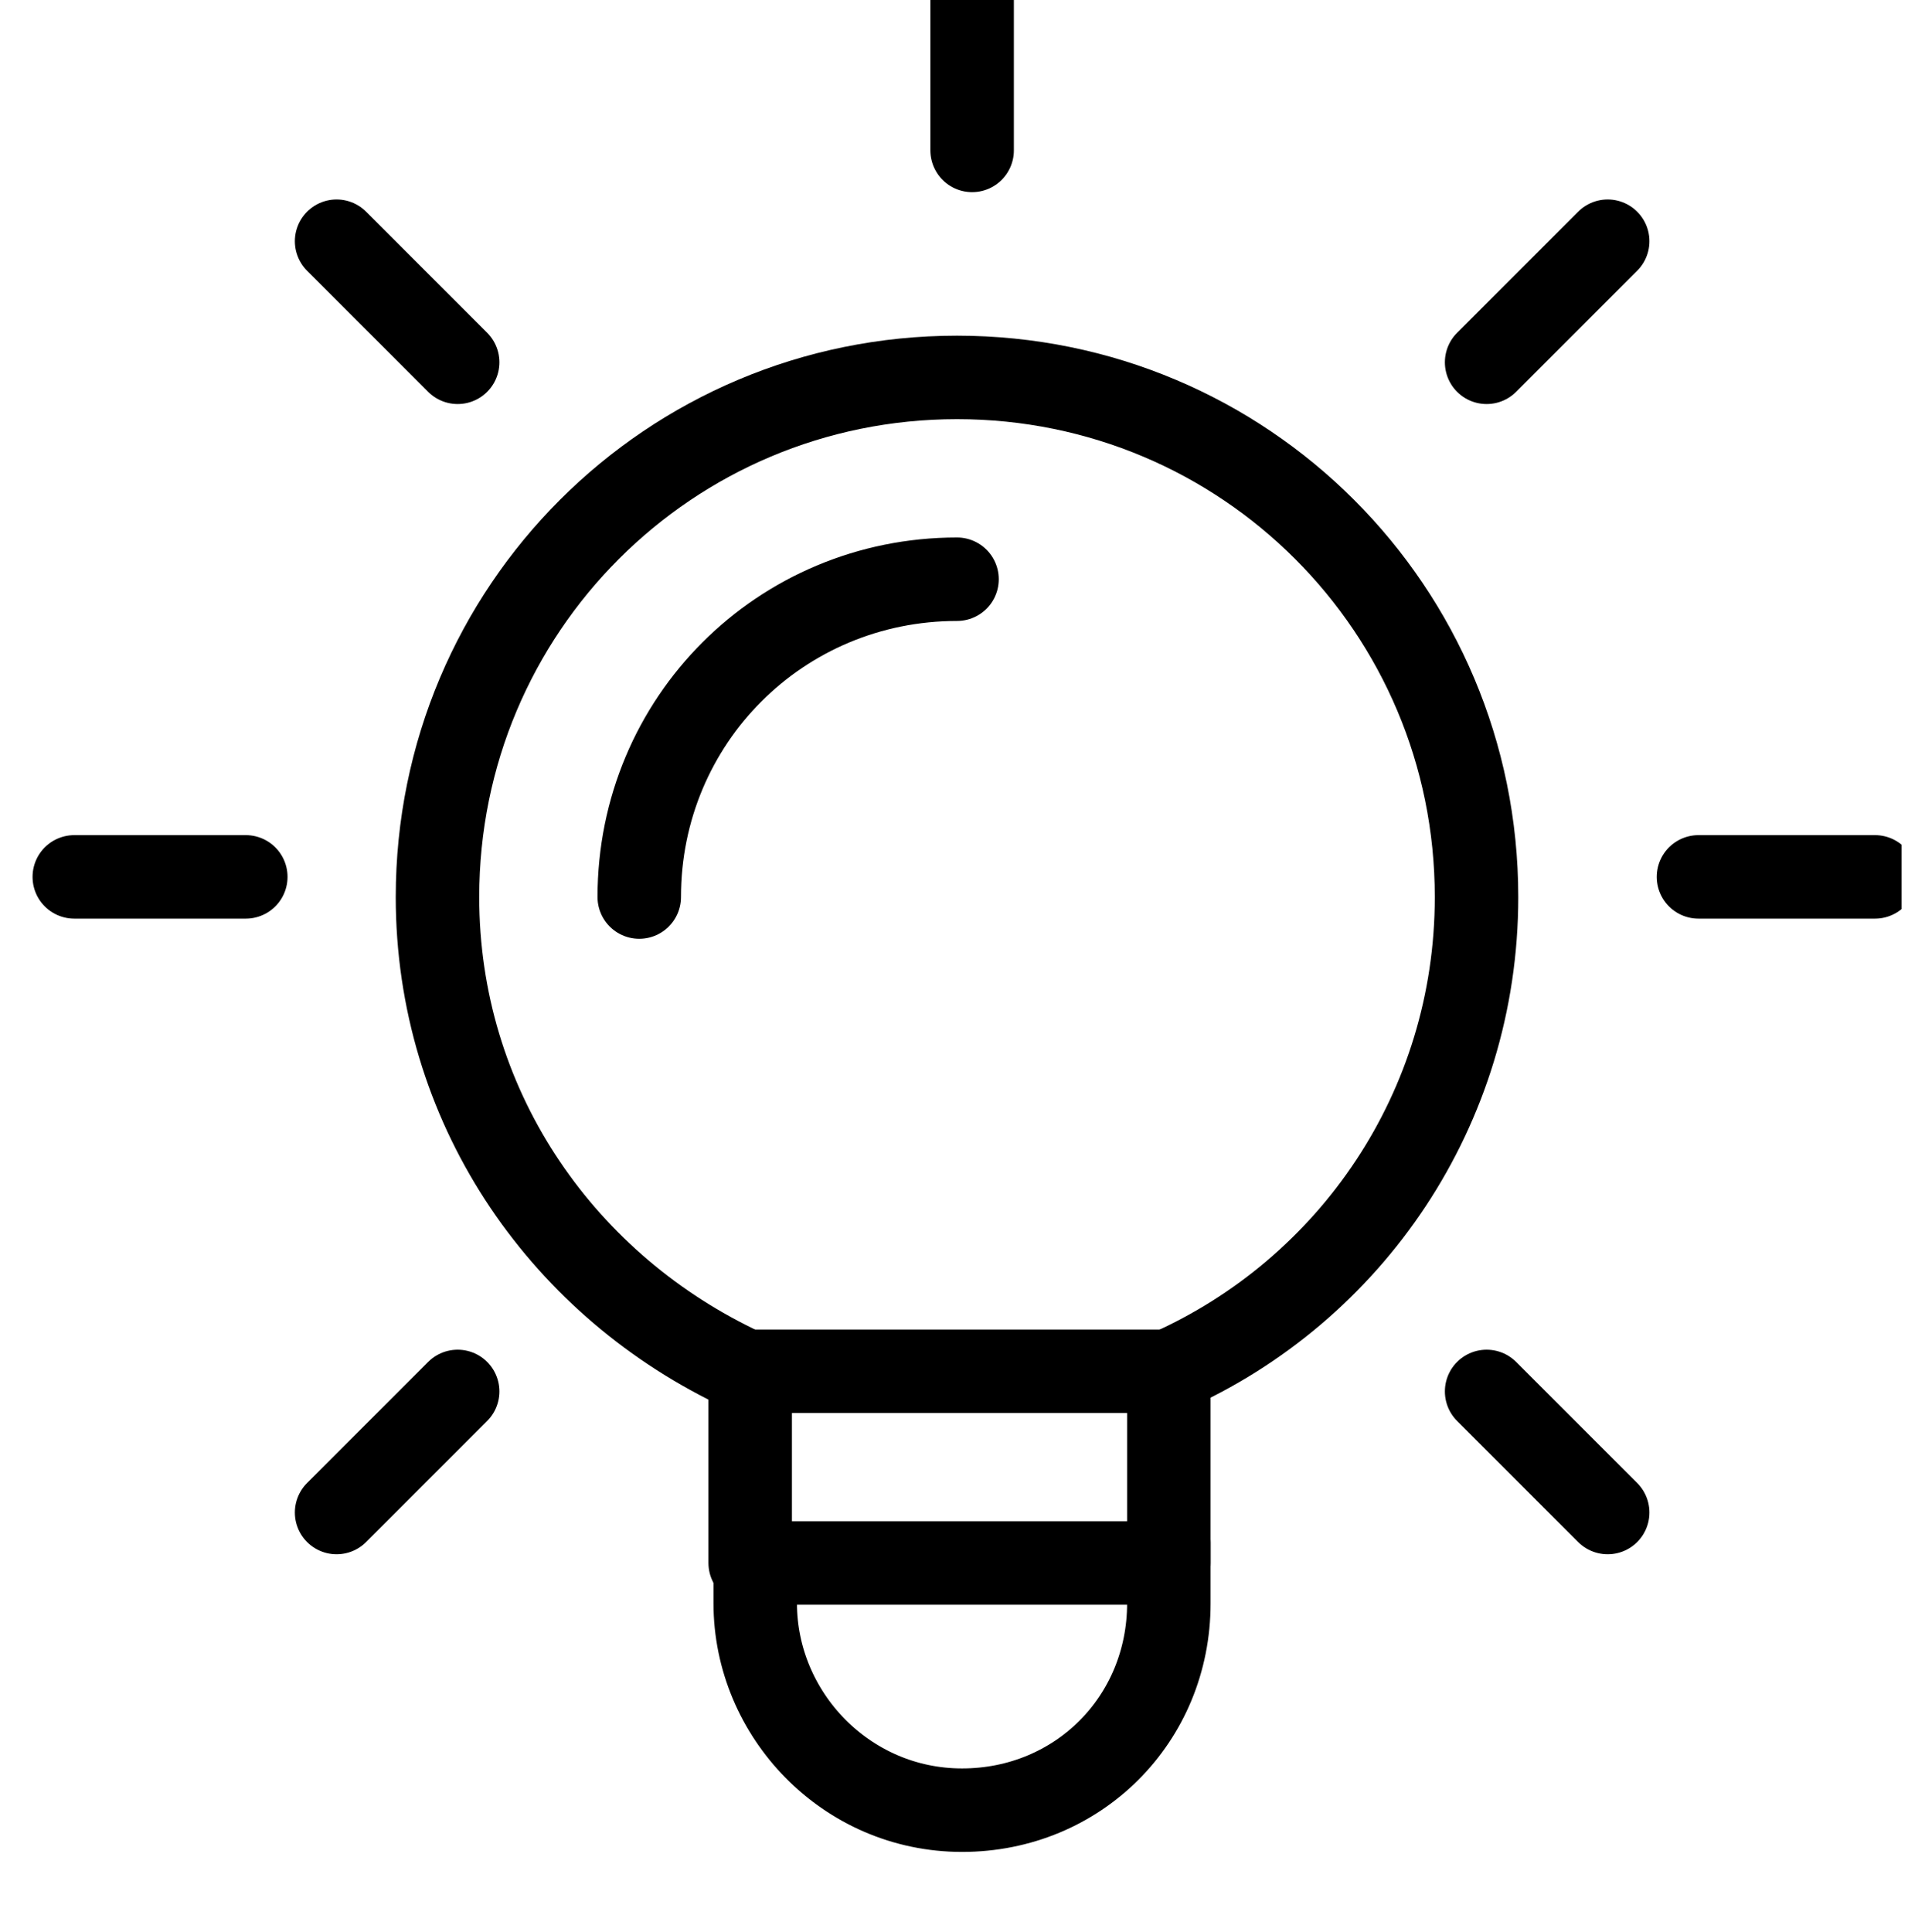 <svg width="80" height="81" viewBox="0 0 80 81" fill="none" xmlns="http://www.w3.org/2000/svg">
<g clip-path="url(#clip0_201_647)">
<path d="M30.821 57.274C23.419 53.678 18.343 46.276 18.343 37.605C18.343 25.55 28.071 15.822 40.126 15.822C52.181 15.822 61.909 25.55 61.909 37.605C61.909 46.488 56.622 54.101 49.009 57.485" stroke="black" stroke-width="3.5" stroke-miterlimit="10" stroke-linecap="round" stroke-linejoin="round"/>
<path d="M40.127 24.282C32.724 24.282 26.803 30.203 26.803 37.605" stroke="black" stroke-width="3.5" stroke-miterlimit="10" stroke-linecap="round" stroke-linejoin="round"/>
<path d="M40.76 6.305V-0.885" stroke="black" stroke-width="3.5" stroke-miterlimit="10" stroke-linecap="round" stroke-linejoin="round"/>
<path d="M19.189 15.188L14.113 10.112" stroke="black" stroke-width="3.5" stroke-miterlimit="10" stroke-linecap="round" stroke-linejoin="round"/>
<path d="M10.306 36.76H3.115" stroke="black" stroke-width="3.5" stroke-miterlimit="10" stroke-linecap="round" stroke-linejoin="round"/>
<path d="M19.189 58.331L14.113 63.407" stroke="black" stroke-width="3.5" stroke-miterlimit="10" stroke-linecap="round" stroke-linejoin="round"/>
<path d="M62.332 58.331L67.408 63.407" stroke="black" stroke-width="3.5" stroke-miterlimit="10" stroke-linecap="round" stroke-linejoin="round"/>
<path d="M71.215 36.76H78.617" stroke="black" stroke-width="3.5" stroke-miterlimit="10" stroke-linecap="round" stroke-linejoin="round"/>
<path d="M62.332 15.188L67.408 10.112" stroke="black" stroke-width="3.5" stroke-miterlimit="10" stroke-linecap="round" stroke-linejoin="round"/>
<path d="M49.008 57.486H31.454V65.522H49.008V57.486Z" stroke="black" stroke-width="3.5" stroke-miterlimit="10" stroke-linecap="round" stroke-linejoin="round"/>
<path d="M49.008 64.676V67.214C49.008 72.078 45.201 75.885 40.337 75.885C35.473 75.885 31.666 71.867 31.666 67.214V64.676" stroke="black" stroke-width="3.5" stroke-miterlimit="10" stroke-linecap="round" stroke-linejoin="round"/>
</g>
<defs>
<clipPath id="clip0_201_647">
<rect width="79.731" height="81" fill="white"/>
</clipPath>
</defs>
</svg>
